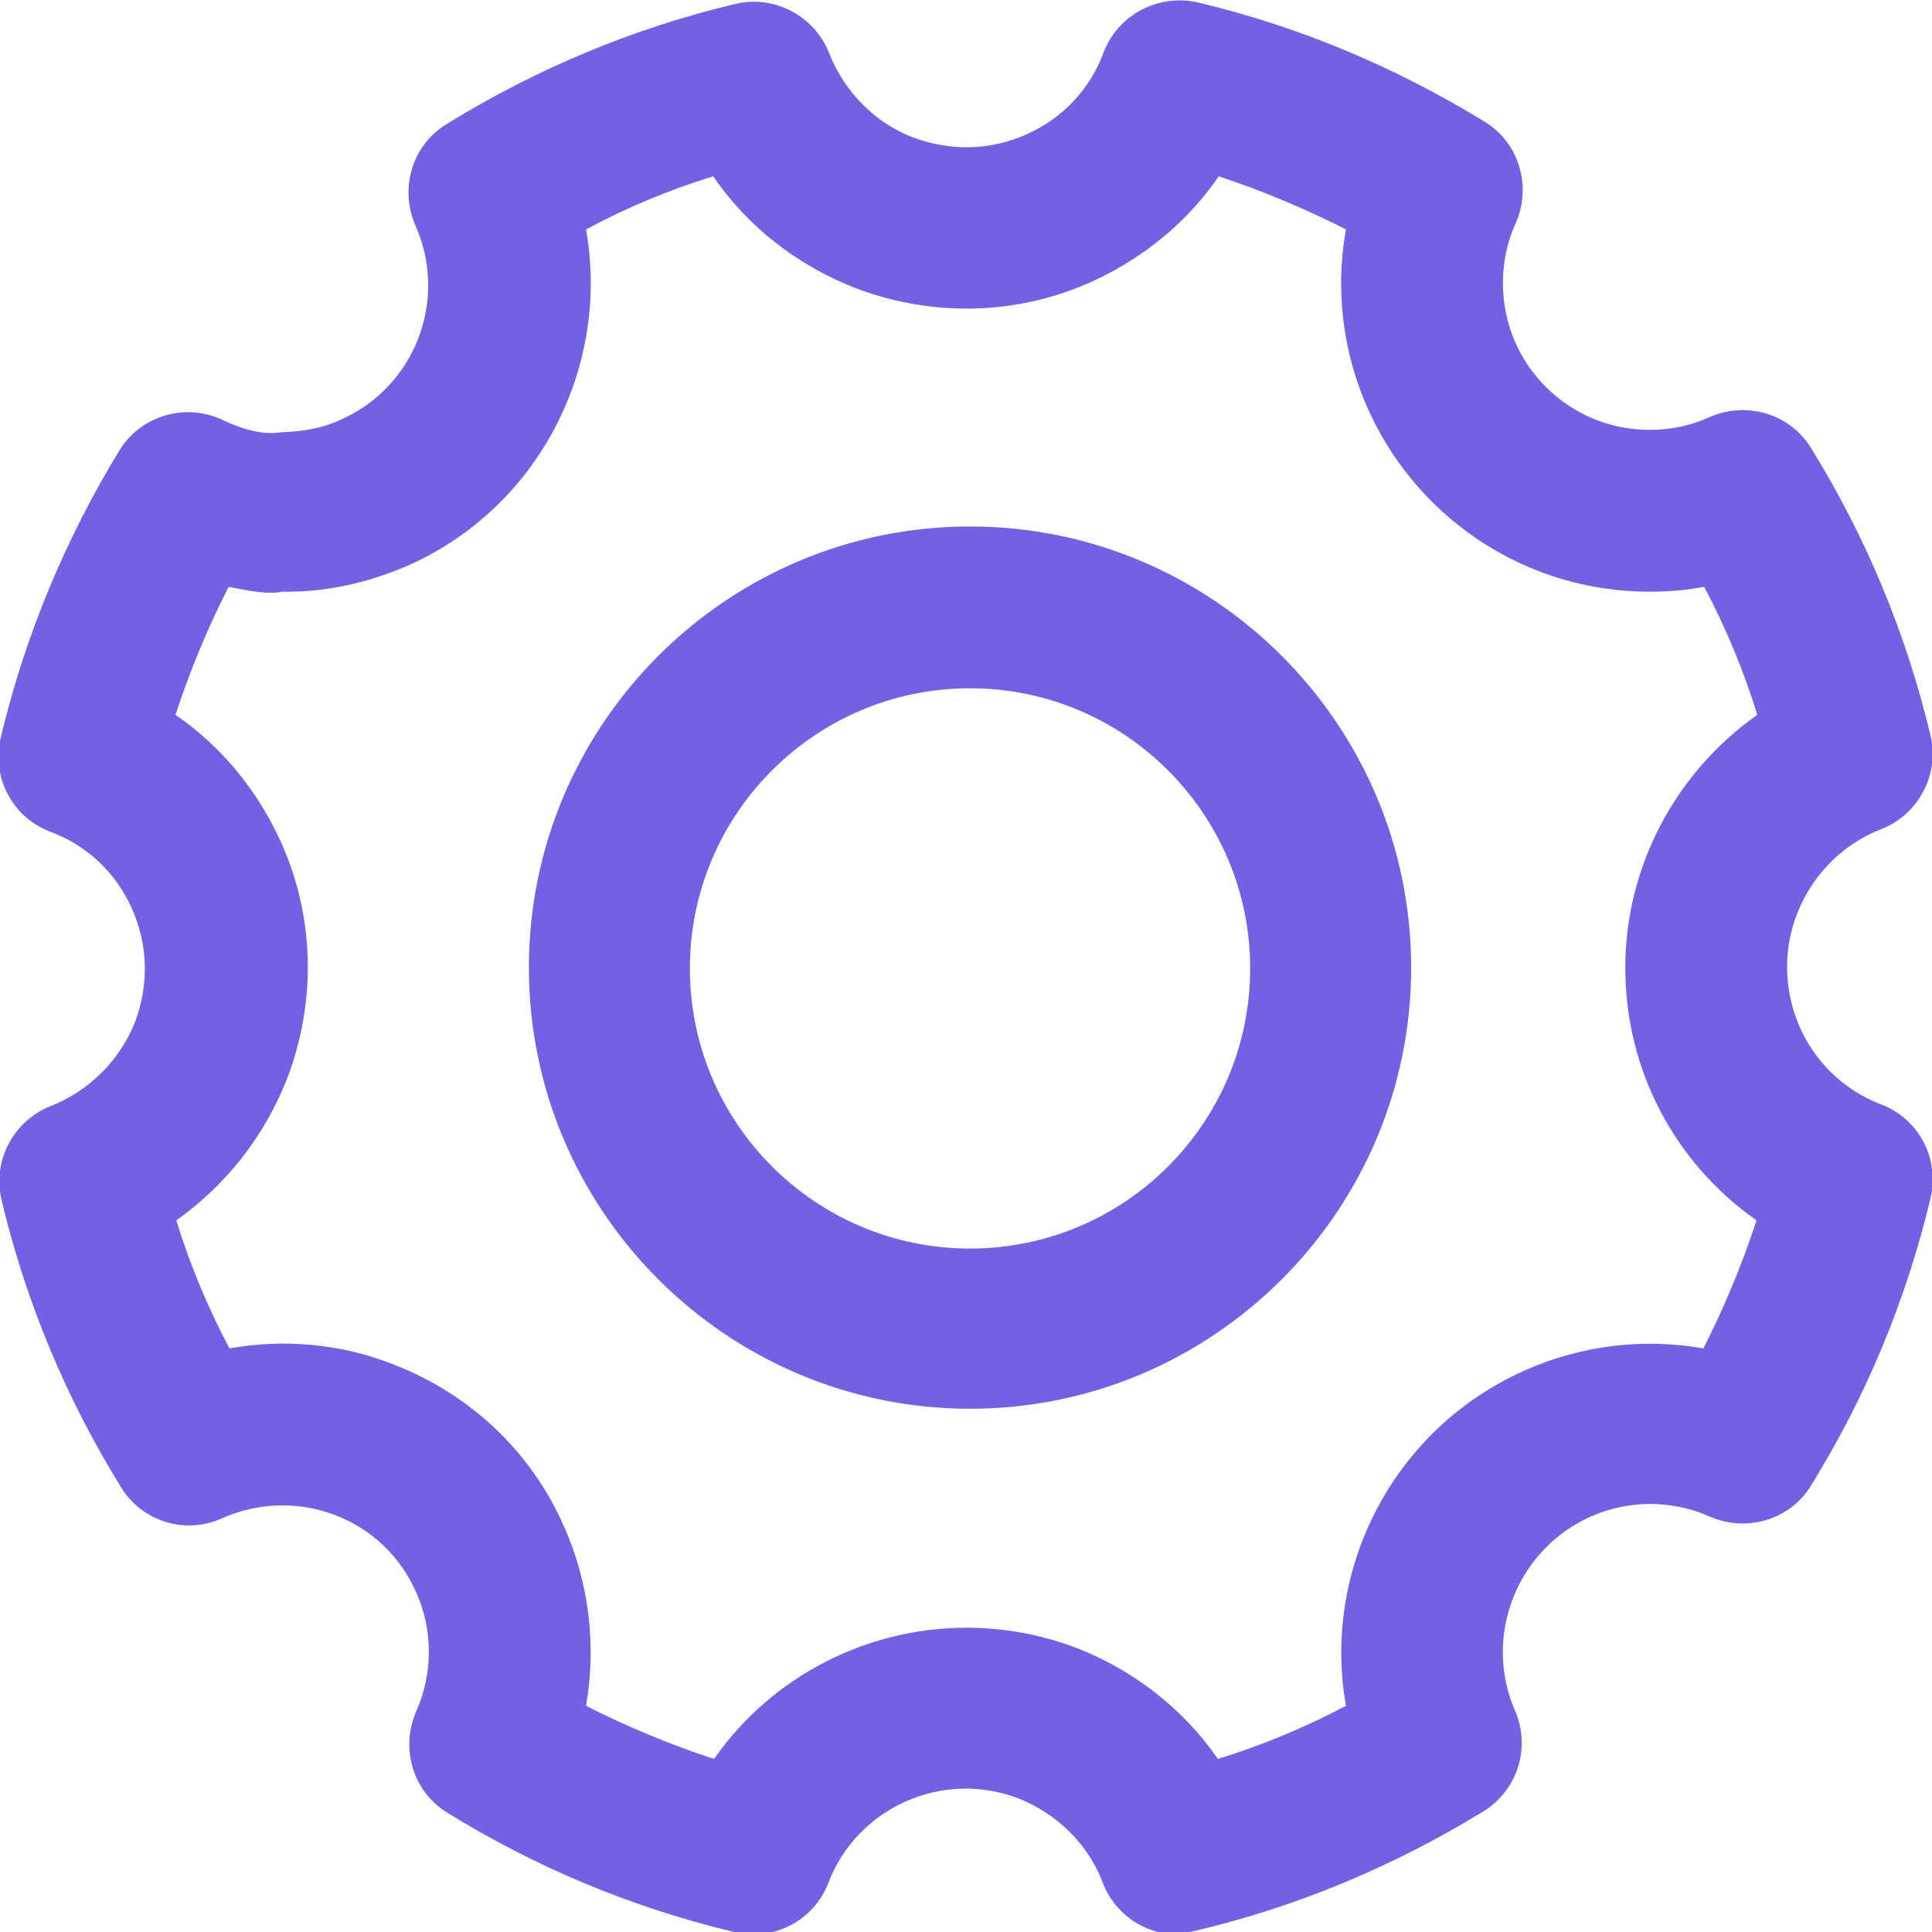 <?xml version="1.0" encoding="UTF-8"?> <svg xmlns="http://www.w3.org/2000/svg" viewBox="0 0 24 24"><defs><style>.d{fill:#7162e3;}</style></defs><g id="a"></g><g id="b"><g id="c"><path class="d" d="M14.63,24.03c-.41,0-.78-.25-.93-.64-.18-.48-.57-.86-1.05-1.05-.94-.36-2,.11-2.36,1.05-.18,.47-.68,.73-1.17,.61-1.26-.3-2.46-.8-3.56-1.48-.43-.26-.59-.8-.39-1.26,.21-.47,.21-1.01,0-1.48-.2-.45-.56-.79-1.01-.96s-.95-.16-1.4,.04c-.46,.21-1,.04-1.26-.39-.68-1.1-1.18-2.3-1.48-3.56-.12-.49,.15-.99,.61-1.17,.48-.19,.86-.57,1.05-1.05,.17-.46,.16-.95-.04-1.4s-.56-.79-1.02-.96c-.47-.18-.73-.68-.61-1.17,.3-1.26,.8-2.46,1.47-3.56,.26-.43,.81-.6,1.27-.39,.23,.11,.5,.2,.74,.16,.28-.01,.52-.05,.75-.16,.92-.41,1.33-1.49,.92-2.41-.2-.46-.04-1,.39-1.26C6.67,.85,7.87,.35,9.13,.05c.49-.12,.99,.15,1.17,.61,.19,.48,.57,.87,1.05,1.05,.46,.17,.95,.16,1.4-.04,.45-.2,.79-.56,.96-1.02,.18-.47,.68-.73,1.17-.62,1.26,.3,2.45,.8,3.56,1.48,.43,.26,.59,.8,.39,1.26-.11,.24-.16,.49-.16,.75,0,1.01,.82,1.82,1.82,1.82h0c.26,0,.51-.05,.75-.16,.46-.2,1-.04,1.26,.39,.68,1.1,1.18,2.3,1.48,3.56,.12,.49-.15,.99-.61,1.17-.7,.27-1.17,.96-1.17,1.71,0,.76,.46,1.44,1.17,1.71,.47,.18,.73,.68,.61,1.17-.3,1.26-.8,2.46-1.48,3.56-.26,.43-.8,.59-1.26,.39-.47-.21-1.01-.21-1.48,0-.92,.41-1.34,1.49-.94,2.41,.2,.46,.03,.99-.39,1.25-1.11,.68-2.3,1.18-3.56,1.48-.08,.02-.16,.03-.23,.03Zm-2.63-3.81c.46,0,.92,.08,1.37,.25,.72,.28,1.33,.76,1.76,1.38,.55-.17,1.08-.39,1.59-.66-.3-1.69,.58-3.44,2.23-4.17,.7-.31,1.47-.4,2.21-.27,.26-.51,.48-1.04,.66-1.59-1.01-.71-1.63-1.86-1.63-3.14h0c0-1.26,.63-2.43,1.64-3.14-.17-.55-.39-1.08-.66-1.59-.22,.04-.42,.06-.68,.06-2.11,0-3.82-1.71-3.83-3.82,0-.23,.02-.46,.06-.68-.51-.26-1.04-.48-1.58-.66-.39,.57-.94,1.02-1.58,1.31-.93,.42-1.98,.44-2.93,.08-.72-.28-1.34-.76-1.77-1.39-.55,.17-1.08,.39-1.58,.66,.3,1.69-.57,3.44-2.2,4.17-.5,.22-1.04,.34-1.57,.33-.21,.04-.45-.02-.67-.06-.26,.51-.48,1.04-.66,1.59,.57,.39,1.02,.94,1.31,1.58,.42,.93,.44,1.98,.08,2.93-.28,.72-.76,1.33-1.38,1.77,.17,.55,.39,1.08,.66,1.59,.68-.12,1.38-.06,2.04,.2,.95,.37,1.71,1.08,2.12,2.02,.31,.7,.4,1.48,.27,2.22,.51,.26,1.04,.48,1.59,.66,.72-1.03,1.9-1.63,3.14-1.63Z"></path></g><path class="d" d="M12.05,17.5c-3.02,0-5.48-2.46-5.48-5.48s2.46-5.48,5.48-5.48,5.48,2.46,5.48,5.48-2.46,5.48-5.48,5.48Zm0-8.95c-1.92,0-3.48,1.56-3.48,3.48s1.56,3.48,3.48,3.48,3.48-1.56,3.48-3.48-1.56-3.48-3.48-3.48Z"></path></g></svg> 